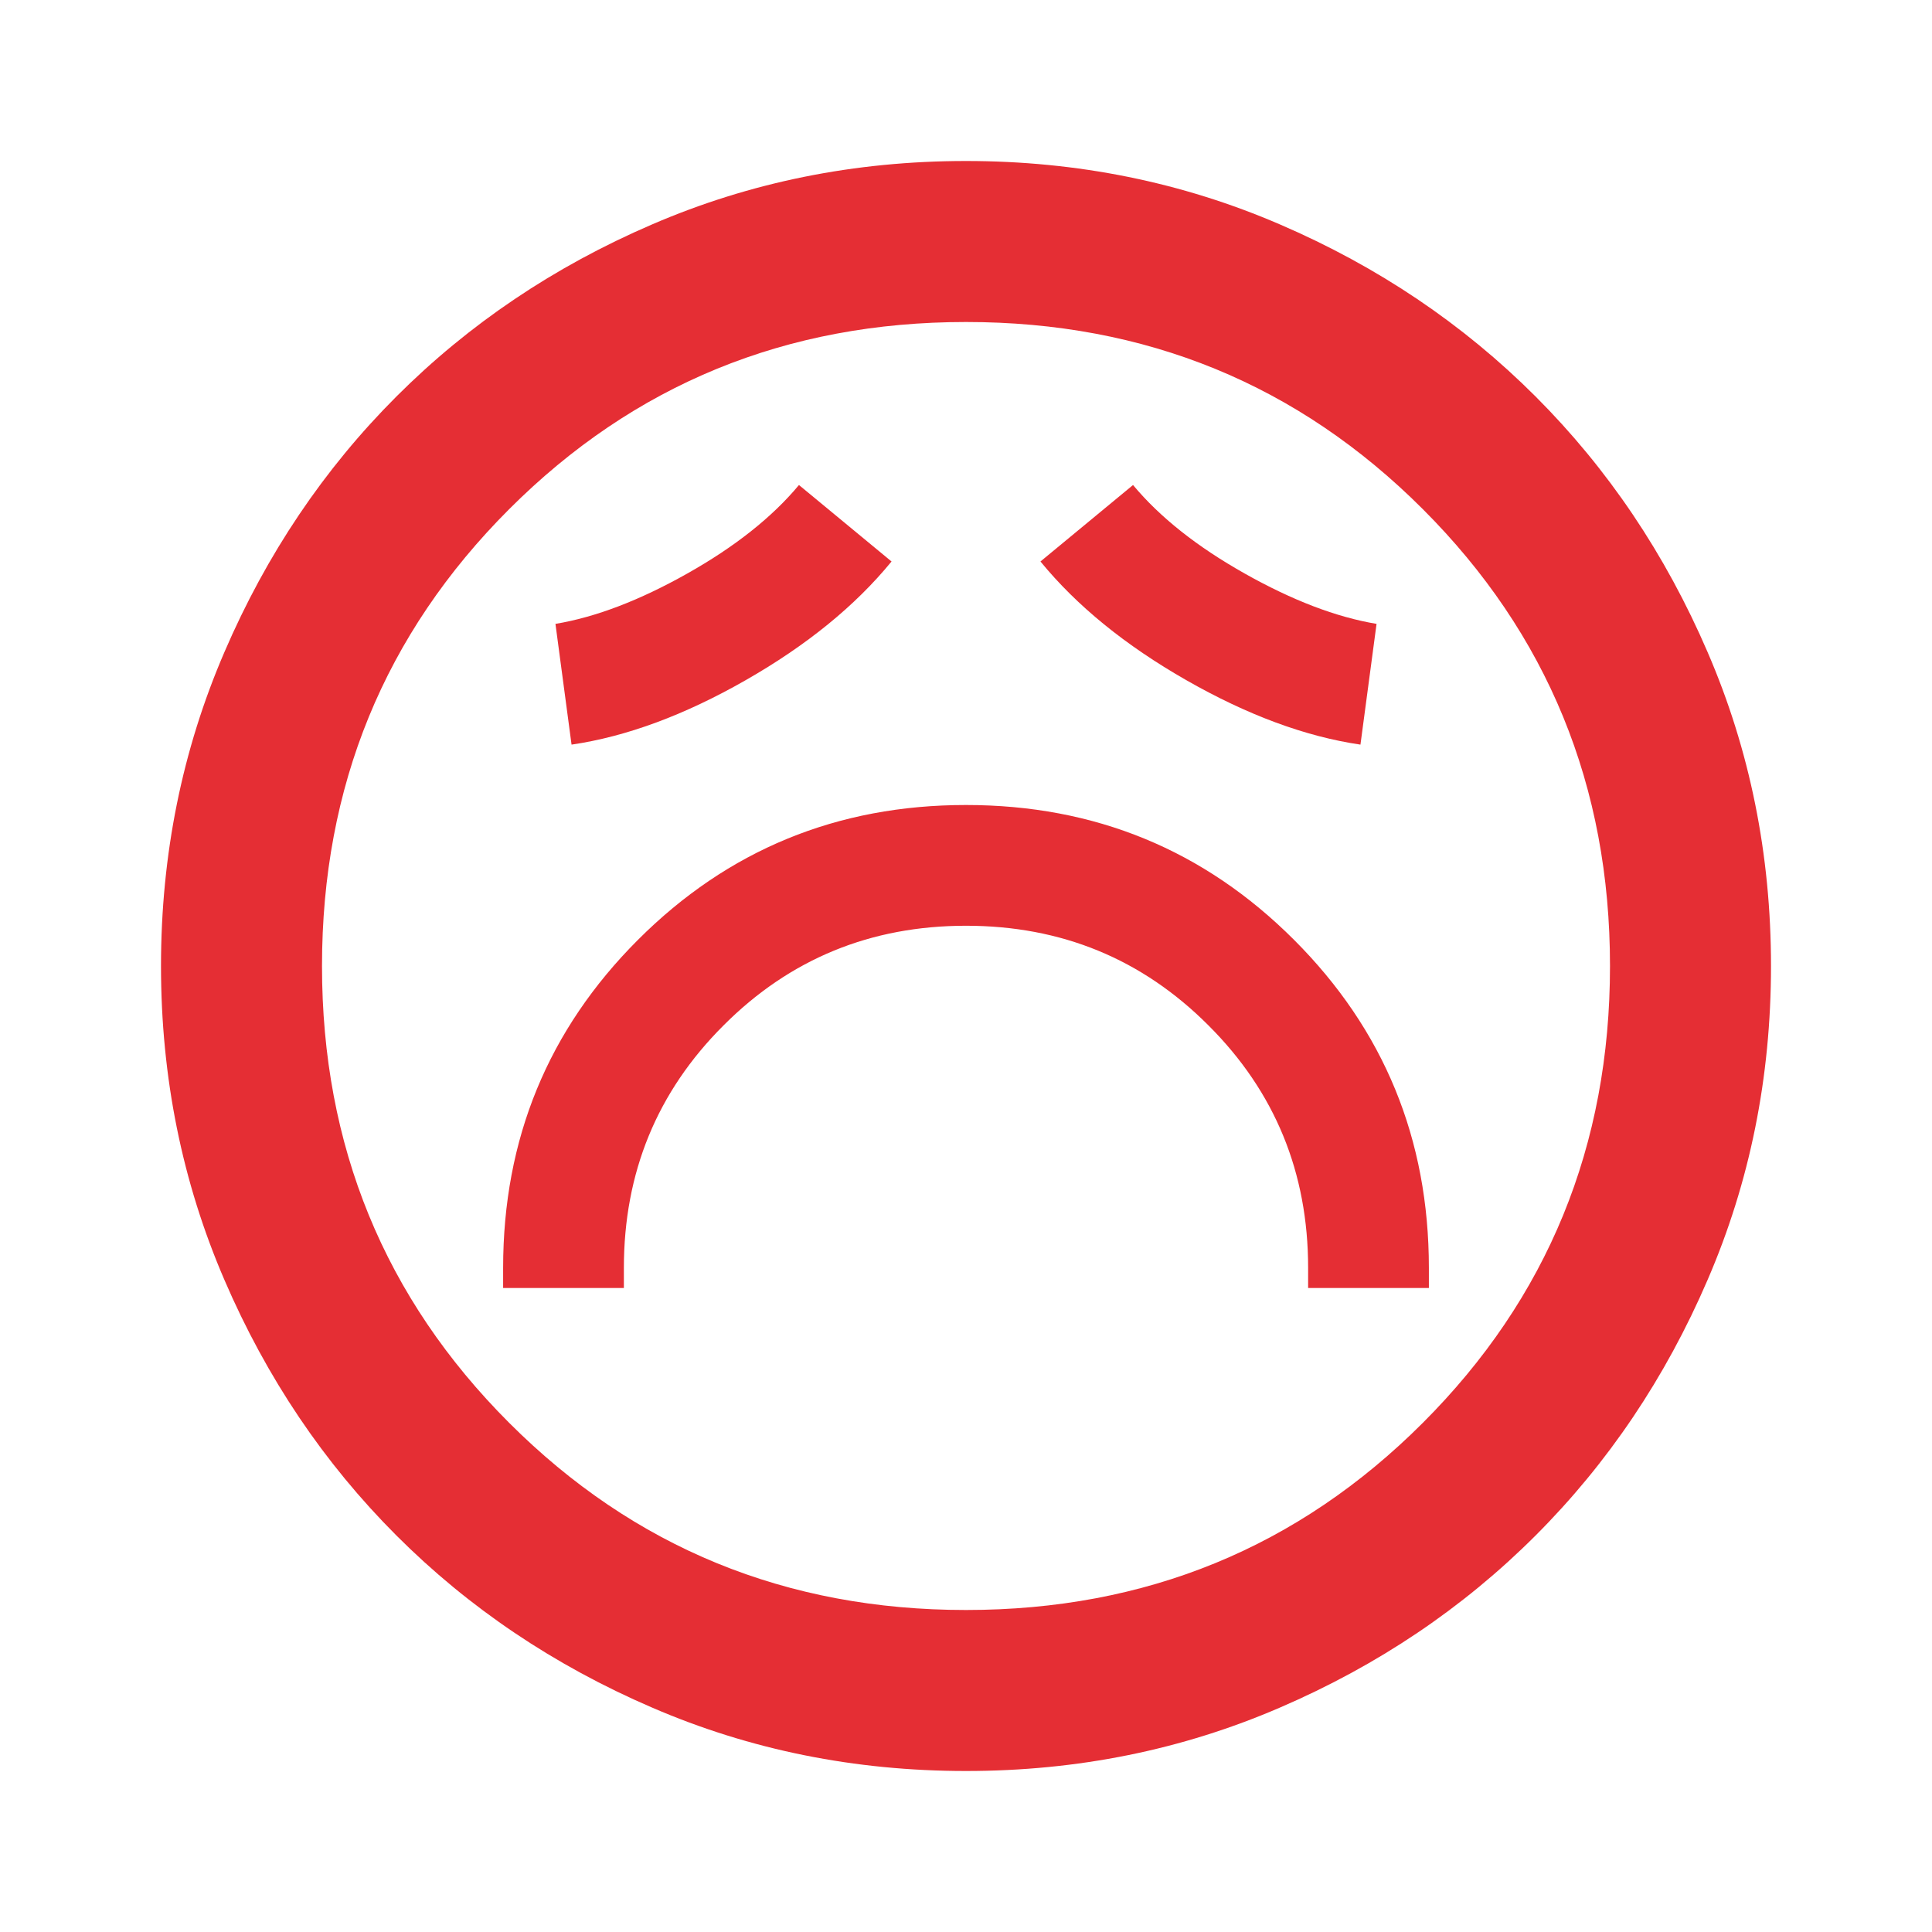 <svg width="24" height="24" viewBox="0 0 24 24" fill="none" xmlns="http://www.w3.org/2000/svg">
<path d="M6.25 16H7.75V15.75C7.75 14.567 8.162 13.562 8.988 12.738C9.812 11.912 10.817 11.5 12 11.5C13.183 11.5 14.188 11.912 15.012 12.738C15.838 13.562 16.25 14.567 16.25 15.75V16H17.75V15.75C17.75 14.15 17.192 12.792 16.075 11.675C14.958 10.558 13.6 10 12 10C10.4 10 9.042 10.558 7.925 11.675C6.808 12.792 6.25 14.15 6.25 15.75V16ZM7.1 9.25C7.783 9.15 8.504 8.883 9.262 8.45C10.021 8.017 10.625 7.525 11.075 6.975L9.925 6.025C9.592 6.425 9.129 6.792 8.537 7.125C7.946 7.458 7.4 7.667 6.9 7.75L7.1 9.25ZM16.9 9.25L17.1 7.75C16.6 7.667 16.054 7.458 15.463 7.125C14.871 6.792 14.408 6.425 14.075 6.025L12.925 6.975C13.375 7.525 13.979 8.017 14.738 8.45C15.496 8.883 16.217 9.15 16.9 9.25ZM12 22C10.617 22 9.317 21.738 8.1 21.212C6.883 20.688 5.825 19.975 4.925 19.075C4.025 18.175 3.312 17.117 2.788 15.9C2.263 14.683 2 13.383 2 12C2 10.617 2.263 9.317 2.788 8.1C3.312 6.883 4.025 5.825 4.925 4.925C5.825 4.025 6.883 3.312 8.1 2.788C9.317 2.263 10.617 2 12 2C13.383 2 14.683 2.263 15.9 2.788C17.117 3.312 18.175 4.025 19.075 4.925C19.975 5.825 20.688 6.883 21.212 8.1C21.738 9.317 22 10.617 22 12C22 13.383 21.738 14.683 21.212 15.9C20.688 17.117 19.975 18.175 19.075 19.075C18.175 19.975 17.117 20.688 15.9 21.212C14.683 21.738 13.383 22 12 22ZM12 20C14.233 20 16.125 19.225 17.675 17.675C19.225 16.125 20 14.233 20 12C20 9.767 19.225 7.875 17.675 6.325C16.125 4.775 14.233 4 12 4C9.767 4 7.875 4.775 6.325 6.325C4.775 7.875 4 9.767 4 12C4 14.233 4.775 16.125 6.325 17.675C7.875 19.225 9.767 20 12 20Z" fill="#E52E34"/>
</svg>
